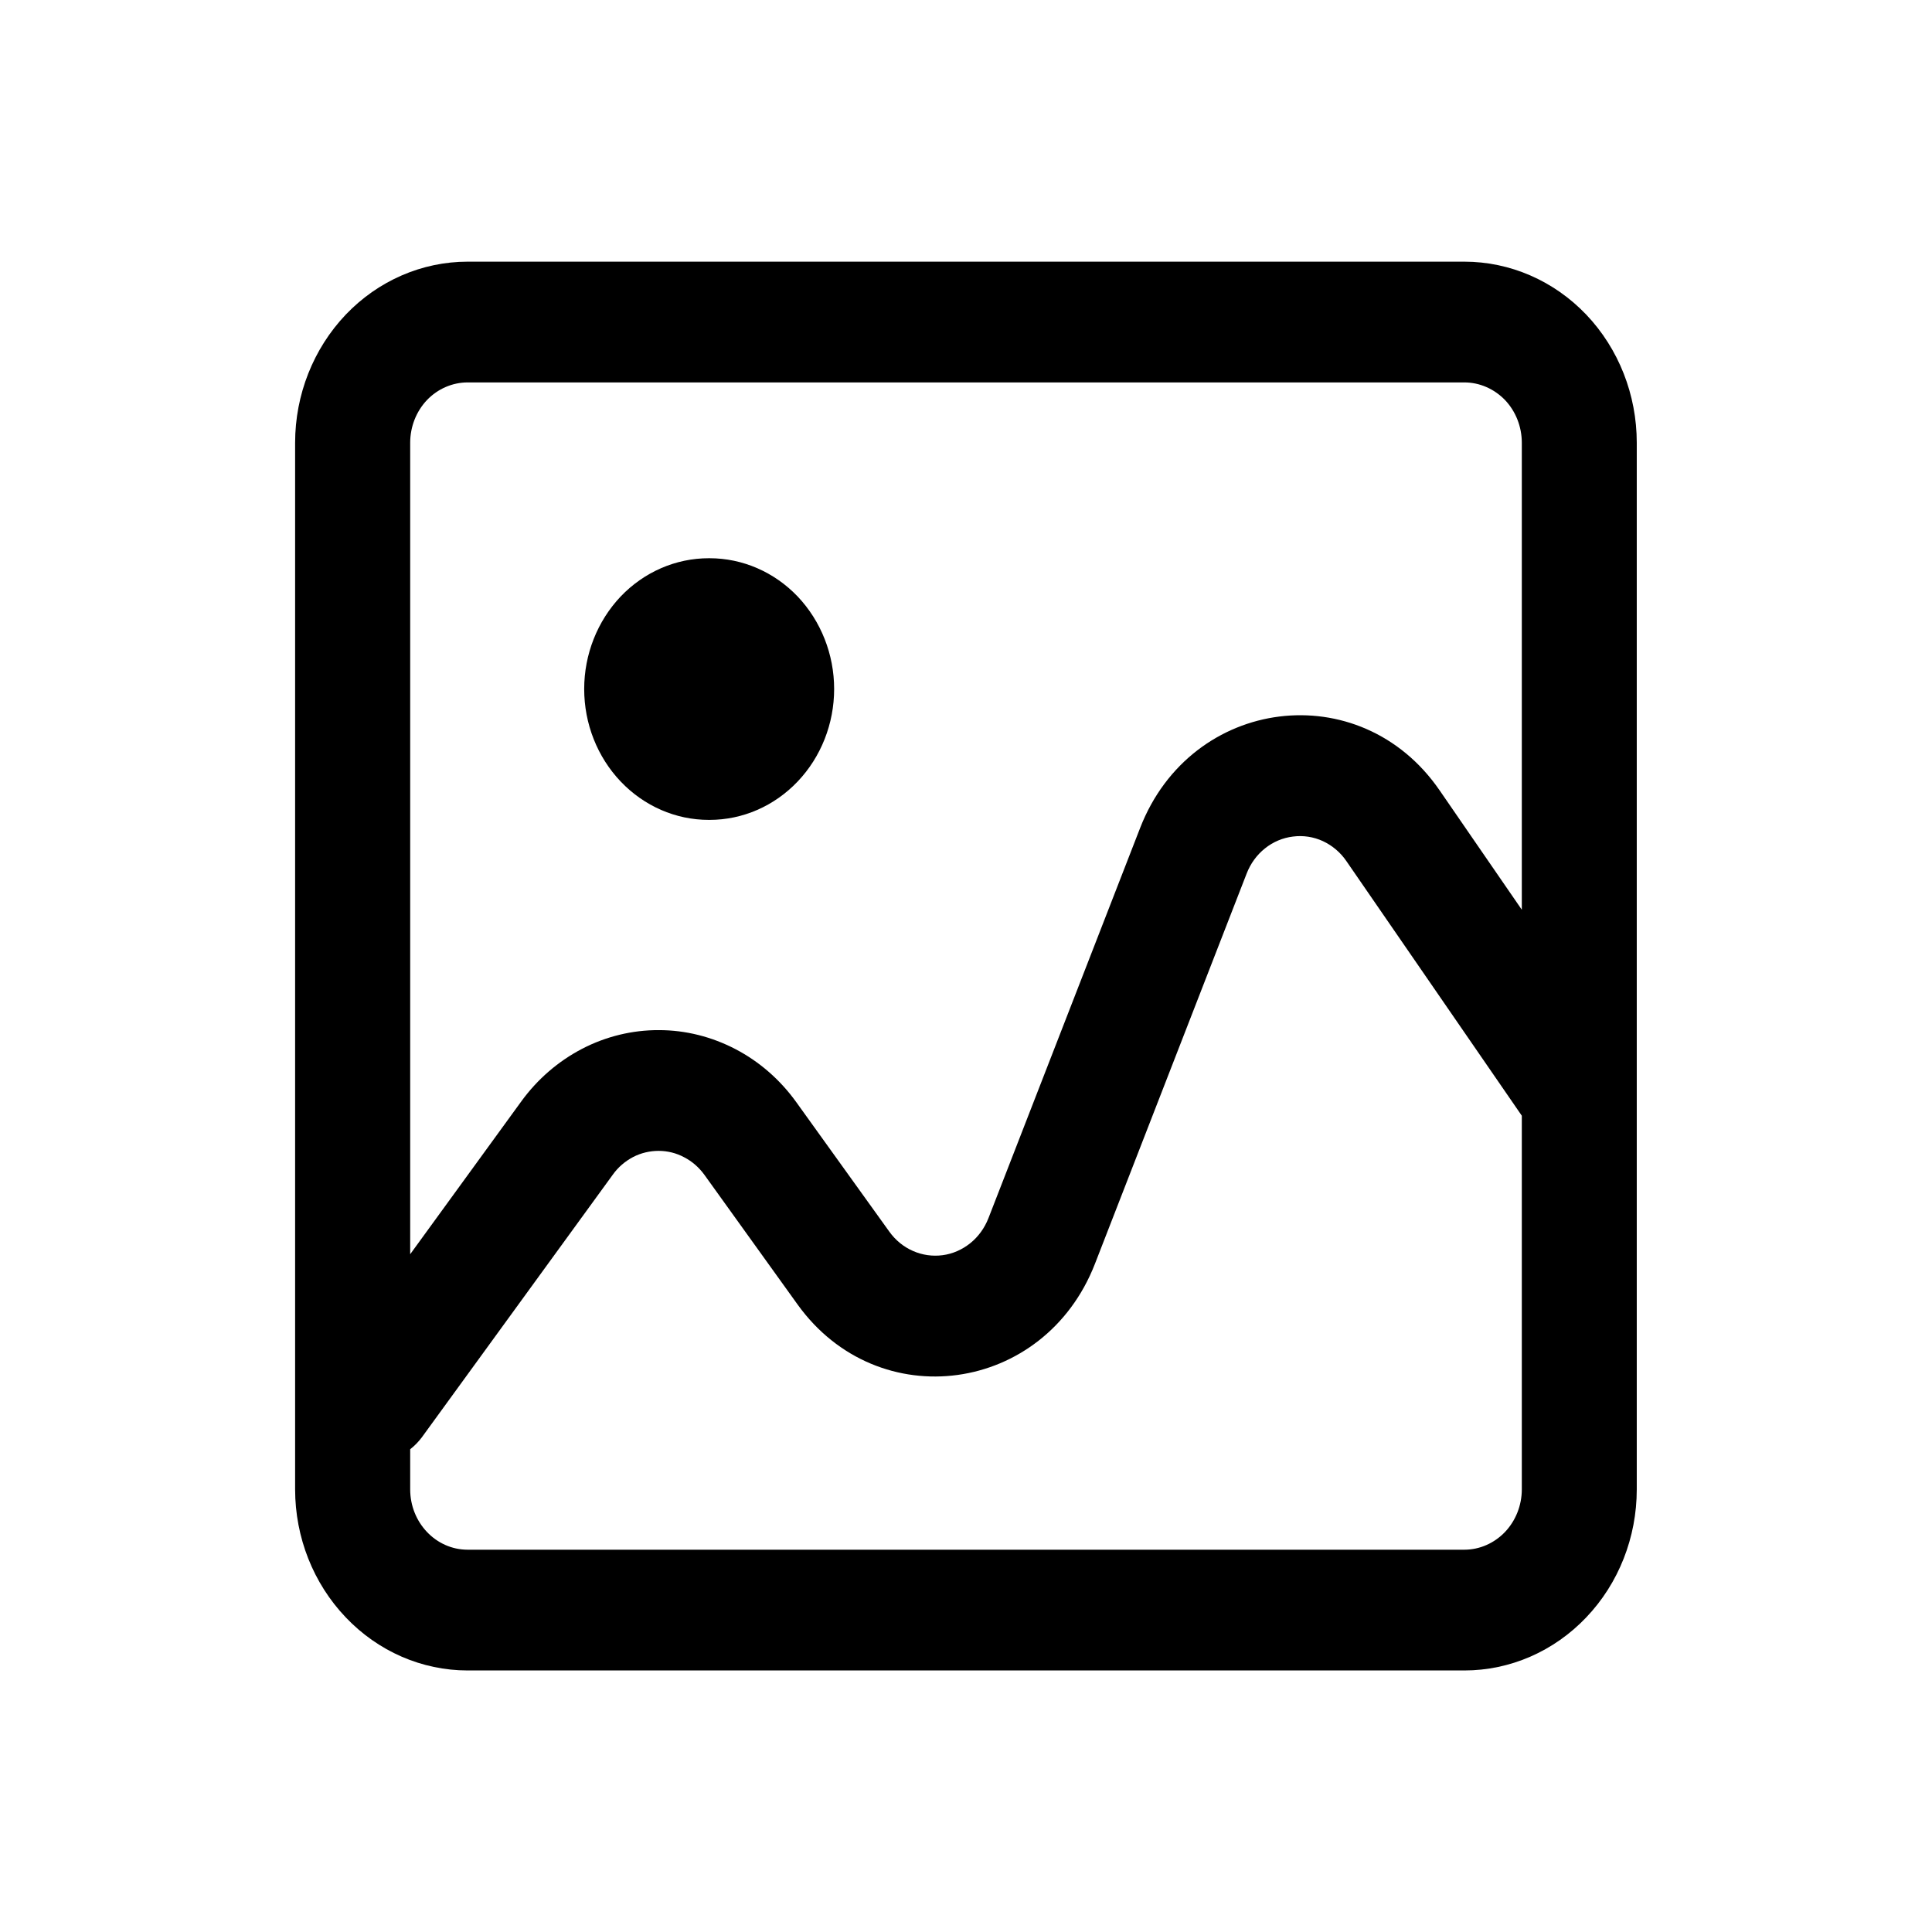 <svg width="16" height="16" viewBox="0 0 16 16" fill="none" xmlns="http://www.w3.org/2000/svg">
<path d="M5.87 4.623C5.596 4.623 5.334 4.737 5.14 4.94C4.947 5.144 4.838 5.419 4.838 5.706C4.838 5.994 4.947 6.269 5.14 6.472C5.334 6.676 5.596 6.79 5.87 6.79H5.876C6.15 6.79 6.412 6.676 6.606 6.472C6.799 6.269 6.908 5.994 6.908 5.706C6.908 5.419 6.799 5.144 6.606 4.94C6.412 4.737 6.15 4.623 5.876 4.623H5.87Z" fill="black"/>
<path d="M2.444 3.667C2.444 3.269 2.595 2.888 2.863 2.606C3.131 2.325 3.494 2.167 3.873 2.167H12.127C12.506 2.167 12.869 2.325 13.137 2.606C13.405 2.888 13.555 3.269 13.555 3.667V12.334C13.555 12.732 13.405 13.113 13.137 13.394C12.869 13.676 12.506 13.834 12.127 13.834H3.873C3.494 13.834 3.131 13.676 2.863 13.394C2.595 13.113 2.444 12.732 2.444 12.334V3.667ZM3.873 3.167C3.747 3.167 3.625 3.22 3.536 3.313C3.447 3.407 3.397 3.534 3.397 3.667V10.387L4.318 9.12C4.452 8.936 4.624 8.788 4.822 8.685C5.019 8.583 5.237 8.53 5.457 8.531C5.678 8.531 5.895 8.586 6.092 8.689C6.289 8.792 6.461 8.942 6.594 9.127L7.365 10.2C7.416 10.271 7.483 10.326 7.561 10.36C7.638 10.394 7.723 10.406 7.806 10.395C7.89 10.384 7.969 10.349 8.036 10.295C8.102 10.242 8.154 10.17 8.186 10.088L9.442 6.857C9.865 5.767 11.265 5.59 11.922 6.545L12.603 7.534V3.667C12.603 3.534 12.553 3.407 12.464 3.313C12.374 3.22 12.253 3.167 12.127 3.167H3.873ZM3.397 12.334C3.397 12.61 3.61 12.834 3.873 12.834H12.127C12.253 12.834 12.374 12.781 12.464 12.687C12.553 12.593 12.603 12.466 12.603 12.334V9.24L11.15 7.131C11.101 7.059 11.033 7.002 10.956 6.966C10.878 6.93 10.792 6.917 10.708 6.928C10.624 6.938 10.543 6.972 10.476 7.026C10.408 7.08 10.356 7.152 10.324 7.235L9.068 10.466C8.649 11.543 7.273 11.732 6.605 10.803L5.834 9.73C5.789 9.668 5.732 9.618 5.666 9.584C5.601 9.549 5.528 9.531 5.455 9.531C5.381 9.531 5.309 9.548 5.243 9.582C5.177 9.617 5.119 9.666 5.075 9.728L3.493 11.904C3.465 11.941 3.433 11.974 3.397 12.002V12.334Z" fill="black"/>
</svg>
